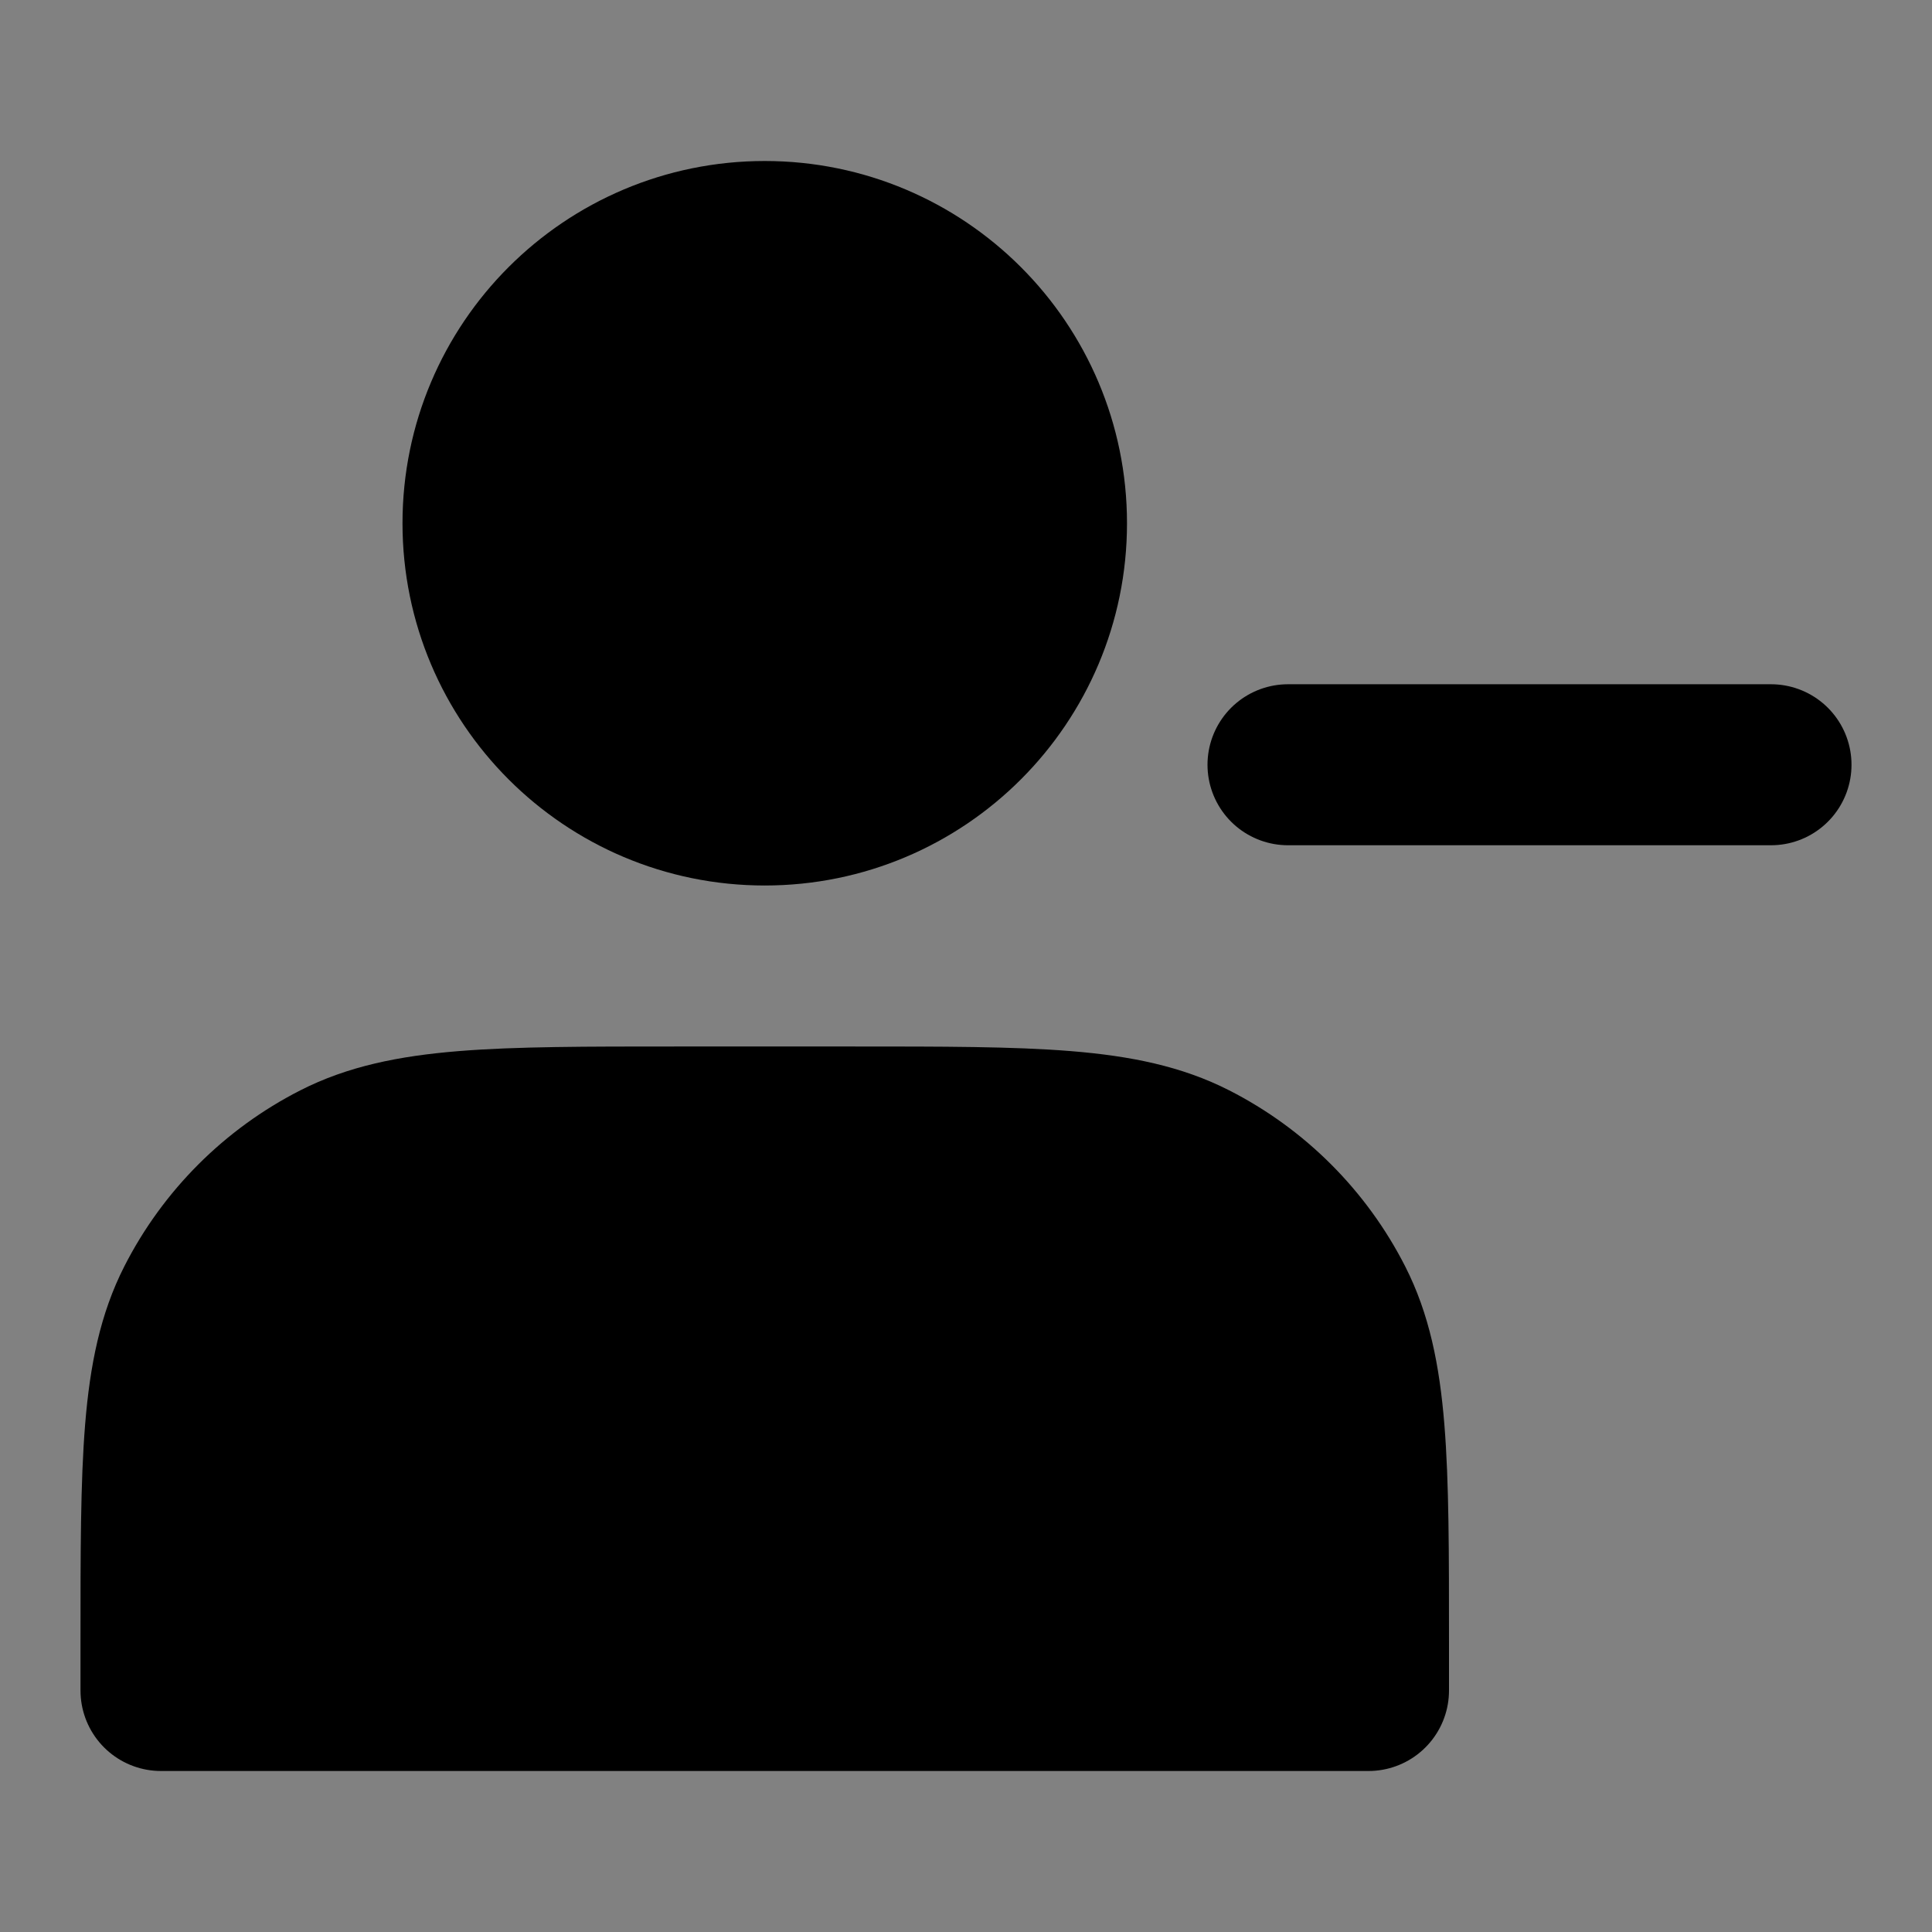 <?xml version="1.0" encoding="UTF-8"?> <svg xmlns="http://www.w3.org/2000/svg" width="60" height="60" viewBox="0 0 60 60" fill="none"><rect x="0" y="0" width="60" height="60" fill="#808080" stroke="none"/><g clip-path="url(#clip0_42_637)"><path d="M60 0H0V60H60V0Z" fill="white" fill-opacity="0.01"></path><path d="M23.75 25C28.582 25 32.5 21.082 32.5 16.25C32.5 11.418 28.582 7.5 23.75 7.5C18.918 7.5 15 11.418 15 16.25C15 21.082 18.918 25 23.75 25Z" fill="black" stroke="black" stroke-width="5" stroke-linecap="round" stroke-linejoin="round"></path><path d="M5 51V52.5H42.5V51C42.5 45.4 42.5 42.599 41.41 40.46C40.451 38.578 38.922 37.049 37.04 36.09C34.901 35 32.1 35 26.5 35H21C15.399 35 12.599 35 10.46 36.09C8.578 37.049 7.049 38.578 6.09 40.46C5 42.599 5 45.4 5 51Z" fill="black" stroke="black" stroke-width="5" stroke-linecap="round" stroke-linejoin="round"></path><path d="M40 23.75H55" stroke="black" stroke-width="5" stroke-linecap="round" stroke-linejoin="round"></path></g><defs><clipPath id="clip0_42_637"><rect width="60" height="60" fill="white"></rect></clipPath></defs></svg> 